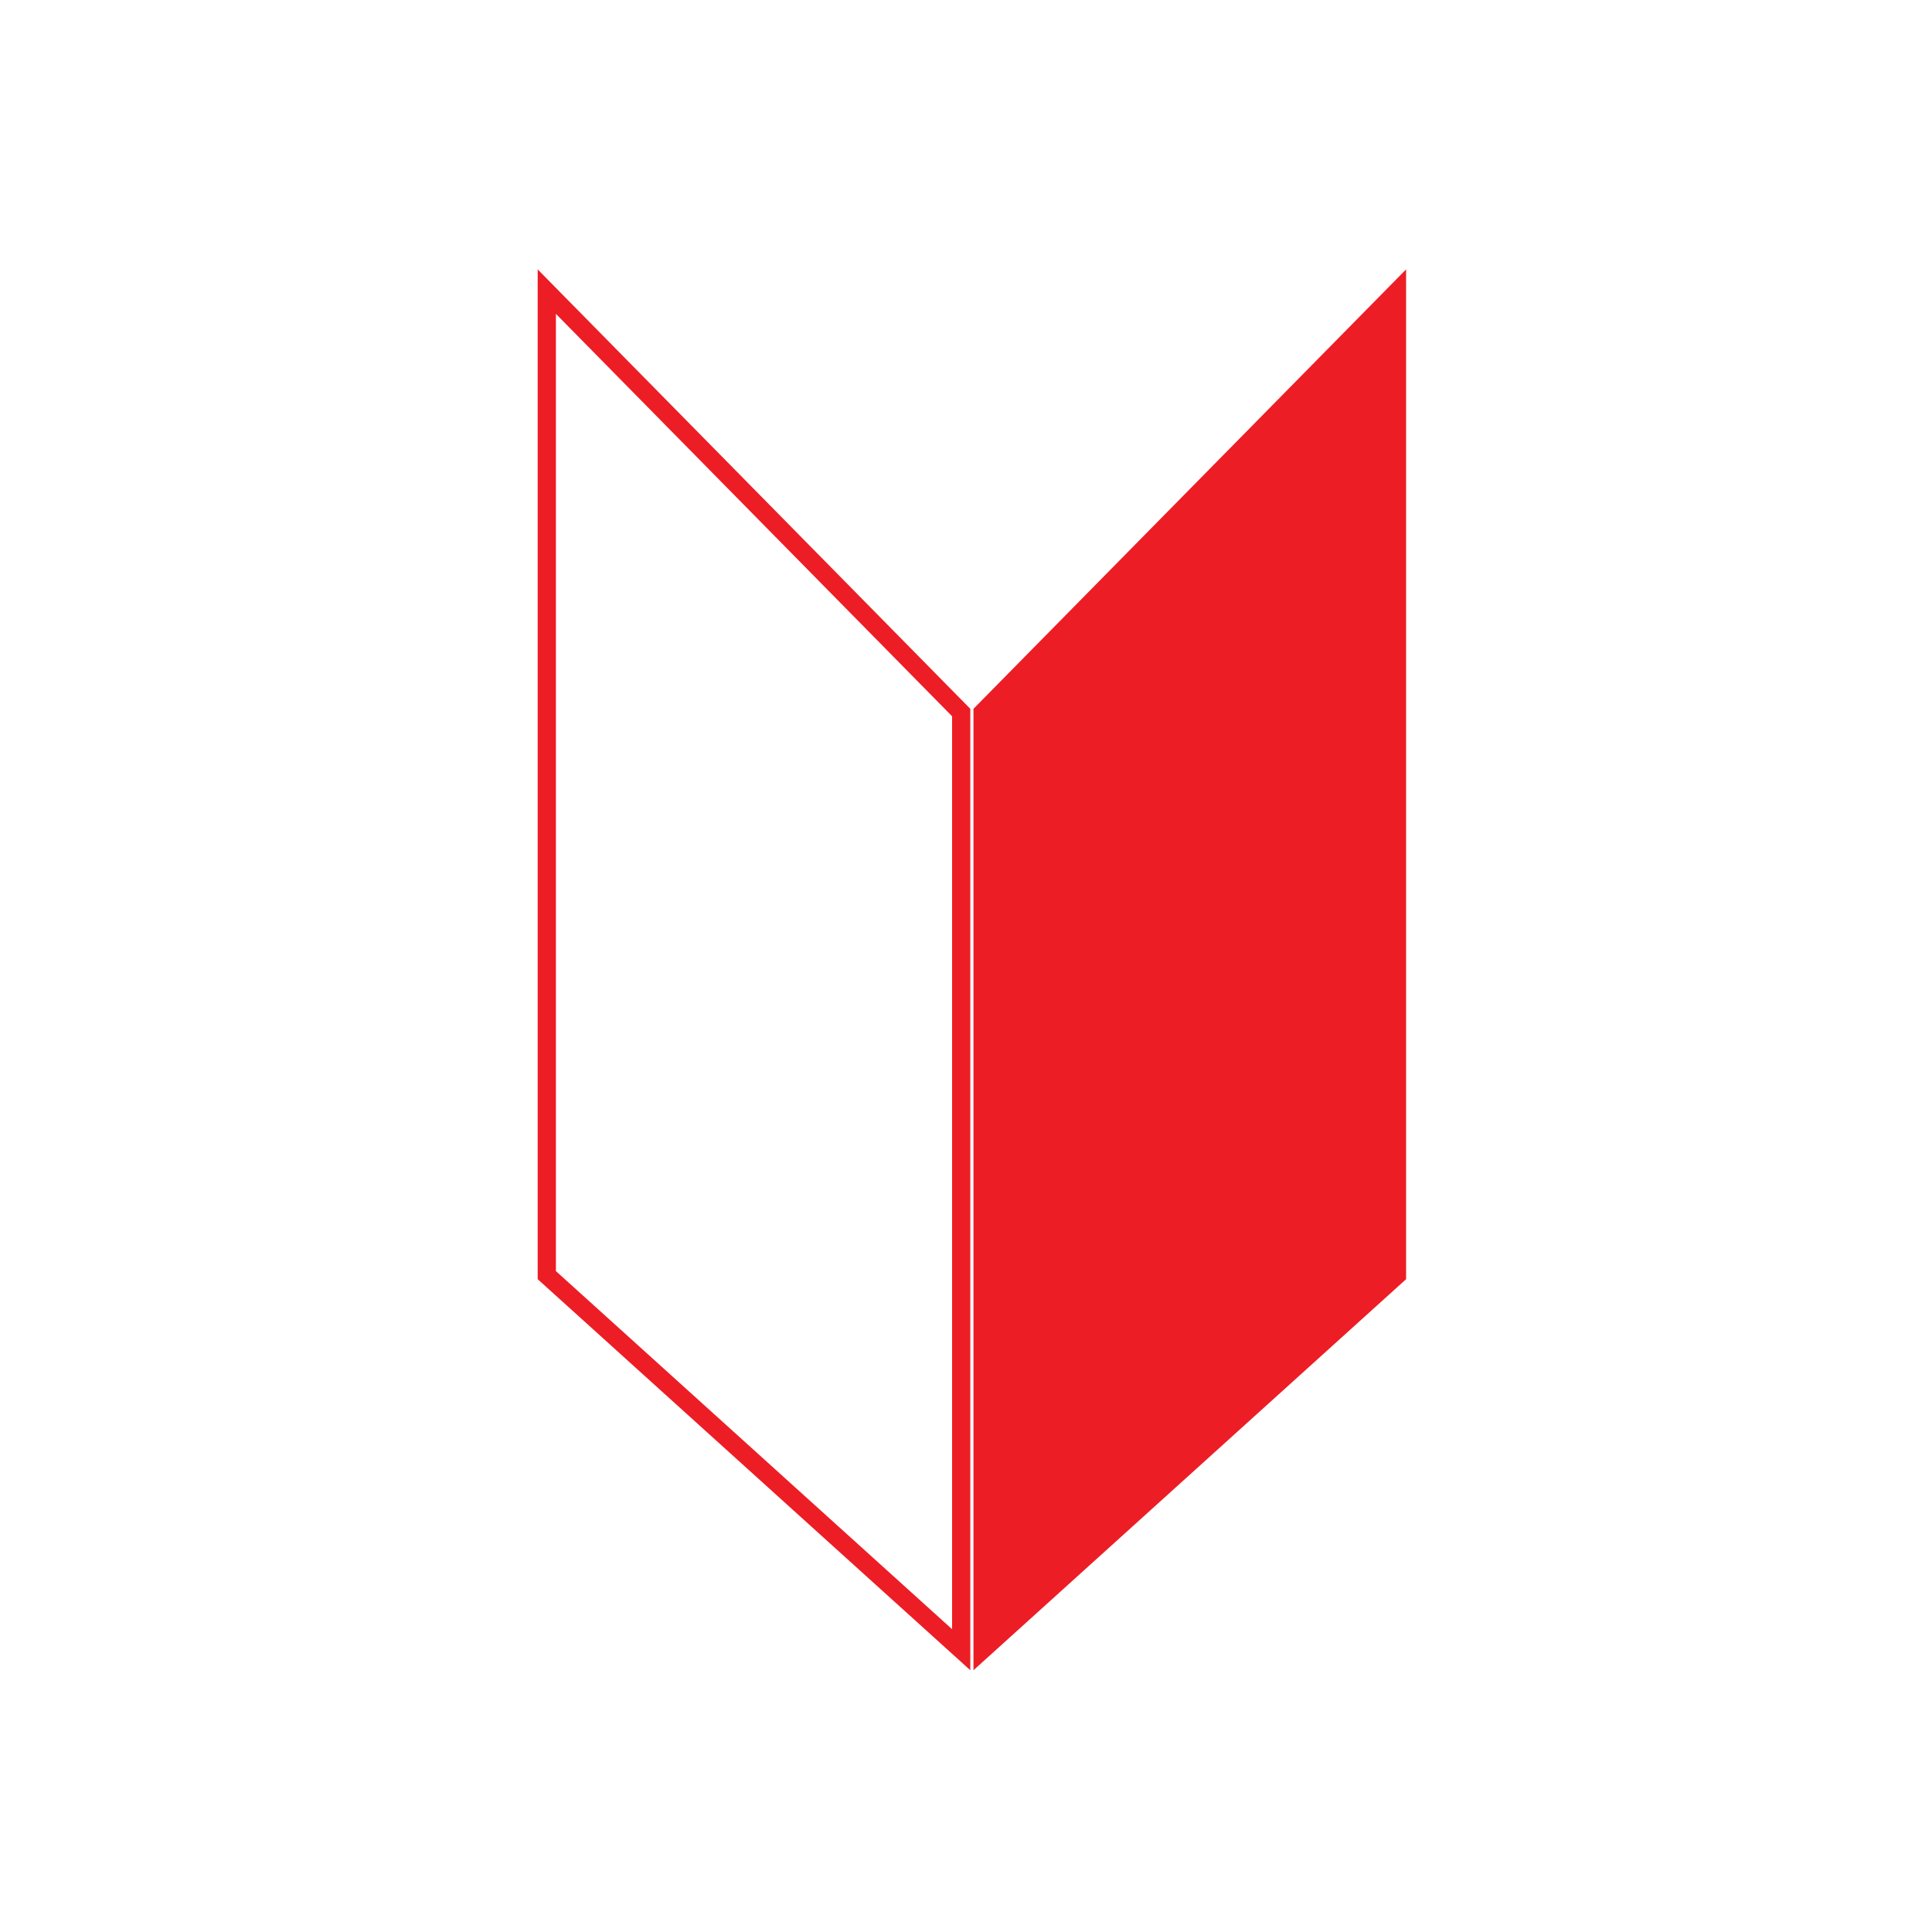 <svg xmlns="http://www.w3.org/2000/svg" width="106" height="106" viewBox="0 0 106 106">
  <g id="img_restaurant_skill03" transform="translate(-501.098 -2832.625)">
    <rect id="長方形_7219" data-name="長方形 7219" width="106" height="106" transform="translate(501.098 2832.625)" fill="none"/>
    <path id="パス_25769" data-name="パス 25769" d="M-17509.166-11475.873v-51.418l-22.736-23.094v53.961Z" transform="translate(18063 14399.01)" fill="none" stroke="#ed1d25" stroke-width="1"/>
    <path id="パス_25770" data-name="パス 25770" d="M-17531.9-11475.873v-51.418l22.736-23.094v53.961Z" transform="translate(18086.908 14399.01)" fill="#ed1d25" stroke="#ed1d25" stroke-width="1"/>
  </g>
</svg>
